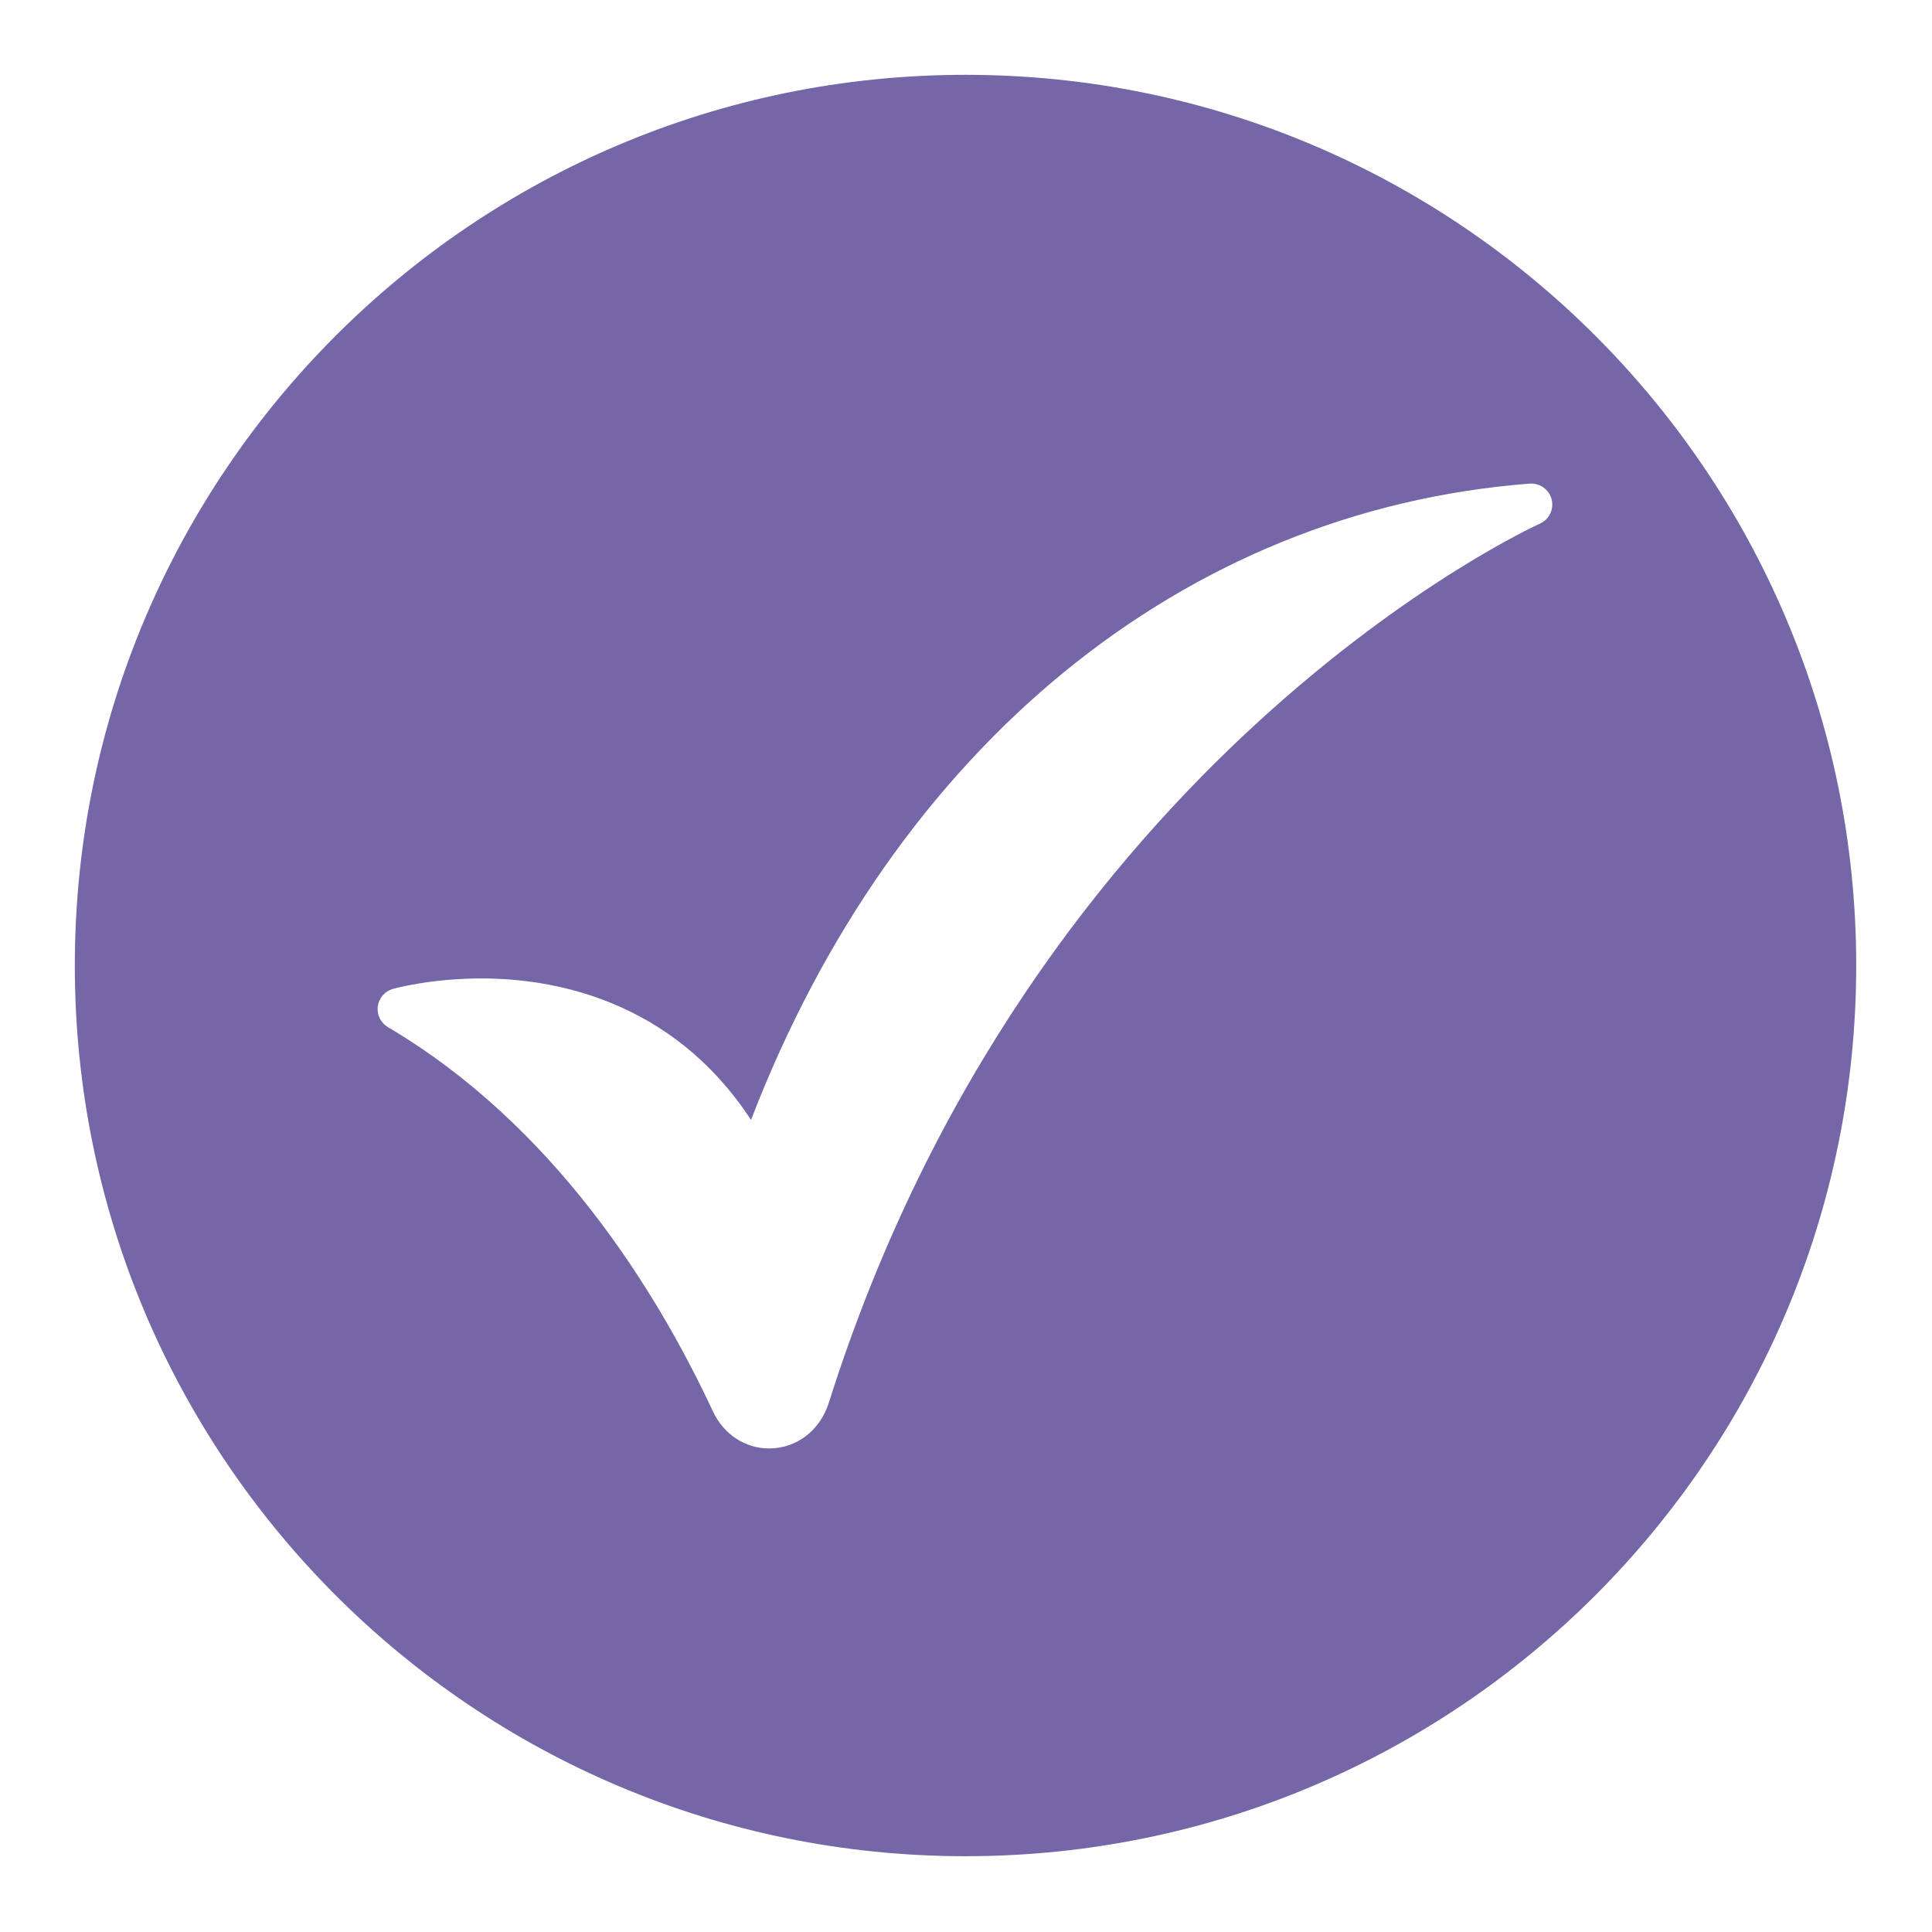 <svg version="1.0" preserveAspectRatio="xMidYMid meet" height="500" viewBox="0 0 375 375" zoomAndPan="magnify" width="500" xmlns:xlink="http://www.w3.org/1999/xlink" xmlns="http://www.w3.org/2000/svg"><defs><clipPath id="fc32aa8015"><path clip-rule="nonzero" d="M 14.523 14.523 L 360.289 14.523 L 360.289 360.289 L 14.523 360.289 Z M 14.523 14.523"></path></clipPath><clipPath id="a17c56fb28"><path clip-rule="nonzero" d="M 187.406 14.523 C 91.926 14.523 14.523 91.926 14.523 187.406 C 14.523 282.887 91.926 360.289 187.406 360.289 C 282.887 360.289 360.289 282.887 360.289 187.406 C 360.289 91.926 282.887 14.523 187.406 14.523 Z M 187.406 14.523"></path></clipPath><clipPath id="ed4b413f83"><path clip-rule="nonzero" d="M 0.523 0.523 L 346.289 0.523 L 346.289 346.289 L 0.523 346.289 Z M 0.523 0.523"></path></clipPath><clipPath id="46ef21d696"><path clip-rule="nonzero" d="M 173.406 0.523 C 77.926 0.523 0.523 77.926 0.523 173.406 C 0.523 268.887 77.926 346.289 173.406 346.289 C 268.887 346.289 346.289 268.887 346.289 173.406 C 346.289 77.926 268.887 0.523 173.406 0.523 Z M 173.406 0.523"></path></clipPath><clipPath id="1ed2820303"><rect height="347" y="0" width="347" x="0"></rect></clipPath><clipPath id="b3f3346c35"><path clip-rule="nonzero" d="M 73.293 93.707 L 302 93.707 L 302 281.207 L 73.293 281.207 Z M 73.293 93.707"></path></clipPath></defs><rect fill-opacity="1" height="450" y="-37.5" fill="#ffffff" width="450" x="-37.5"></rect><rect fill-opacity="1" height="450" y="-37.5" fill="#ffffff" width="450" x="-37.5"></rect><g clip-path="url(#fc32aa8015)"><g clip-path="url(#a17c56fb28)"><g transform="matrix(1, 0, 0, 1, 14, 14)"><g clip-path="url(#1ed2820303)"><g clip-path="url(#ed4b413f83)"><g clip-path="url(#46ef21d696)"><path fill-rule="nonzero" fill-opacity="1" d="M 0.523 0.523 L 346.289 0.523 L 346.289 346.289 L 0.523 346.289 Z M 0.523 0.523" fill="#7566a7"></path></g></g></g></g></g></g><g clip-path="url(#b3f3346c35)"><path fill-rule="nonzero" fill-opacity="1" d="M 301.176 96.93 C 300.684 95.008 298.855 93.723 296.91 93.867 C 229.59 99.086 173.625 145.031 145.773 217.375 C 130.266 193.691 106.844 189.914 93.496 189.914 C 83.57 189.914 76.555 191.859 76.262 191.945 C 74.691 192.387 73.539 193.719 73.328 195.336 C 73.117 196.953 73.895 198.539 75.293 199.367 C 107.57 218.438 127.414 250.445 138.375 273.941 C 140.449 278.383 144.621 281.145 149.266 281.145 C 154.613 281.145 159.172 277.66 160.879 272.262 C 200.648 146.414 297.895 102.082 298.871 101.652 C 300.684 100.848 301.66 98.852 301.176 96.93 Z M 301.176 96.93" fill="#ffffff"></path></g></svg>